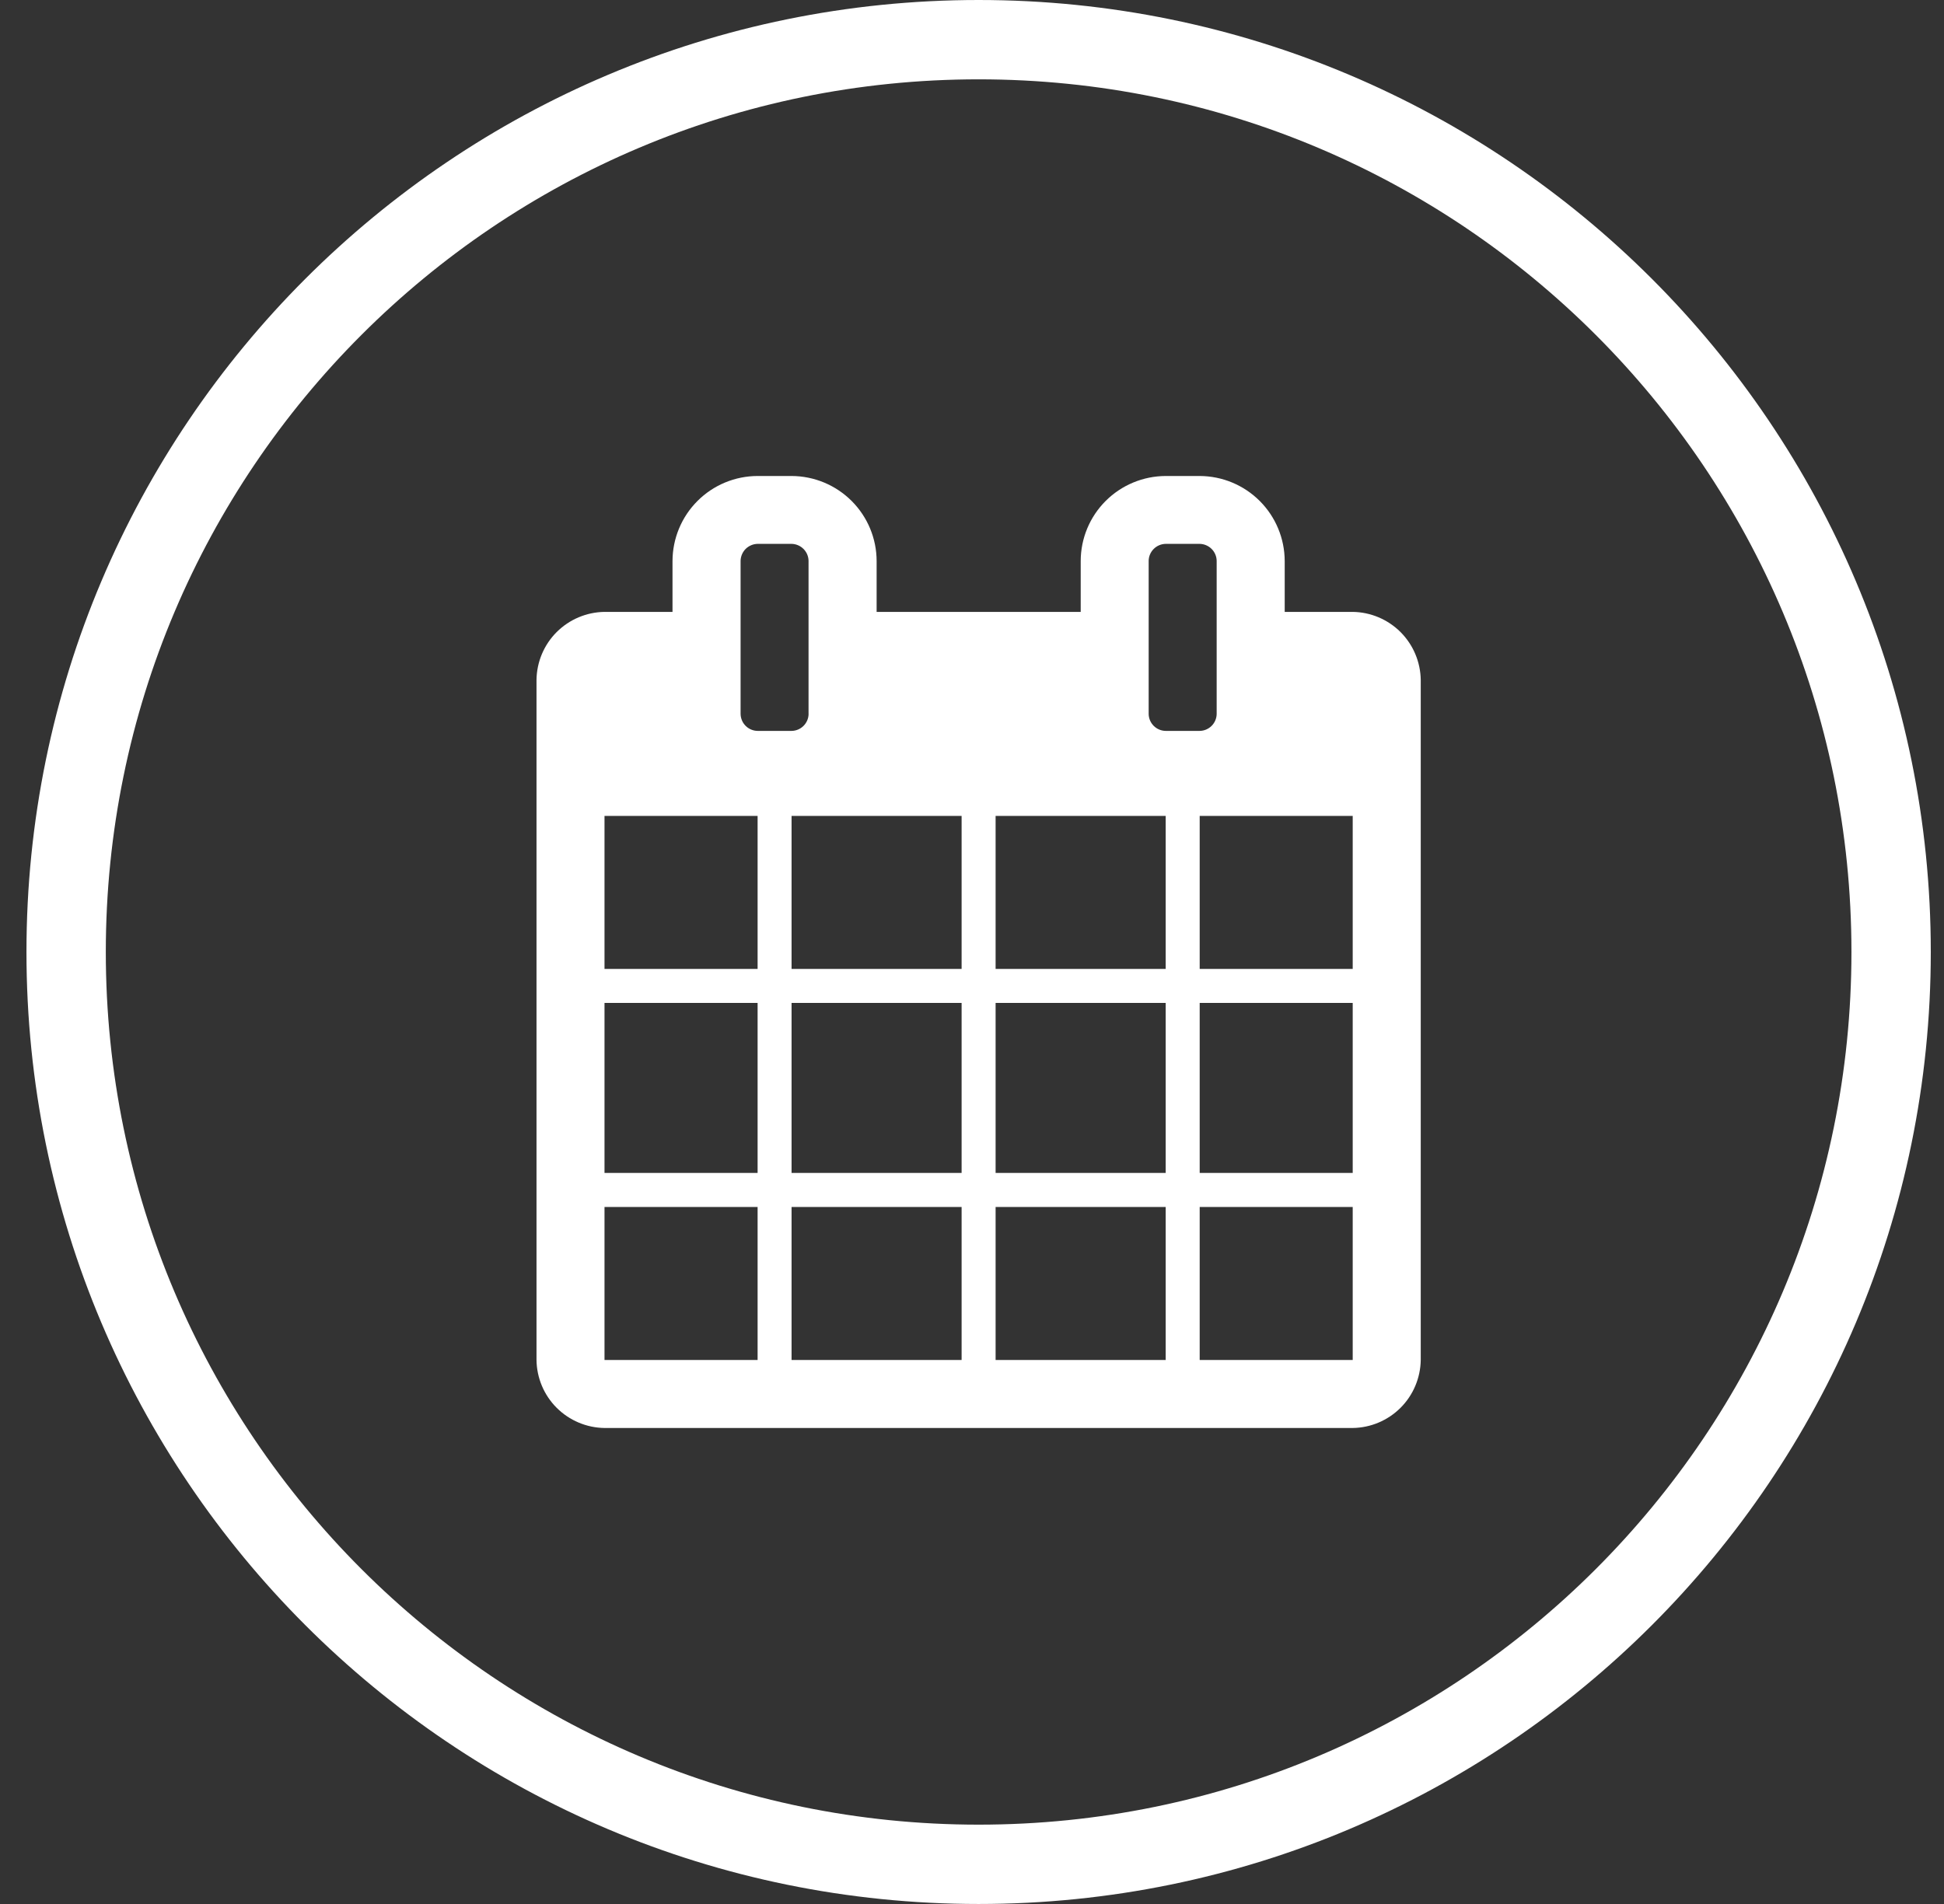 <svg width="49" height="48" viewBox="0 0 49 48" fill="none" xmlns="http://www.w3.org/2000/svg">
<rect x="0" y="0" width="49" height="48" fill="#333333" stroke="none"/>
<path d="M24.667 1C37.369 1 47.667 11.297 47.667 24C47.667 36.703 37.369 47 24.667 47C11.964 47 1.667 36.703 1.667 24C1.667 11.297 11.964 1 24.667 1Z" stroke="white" stroke-width="2"/>
<path d="M35.811 17.141V34.285C35.804 34.738 35.622 35.171 35.302 35.491C34.981 35.811 34.549 35.994 34.096 36H15.237C14.784 35.994 14.352 35.811 14.031 35.491C13.711 35.171 13.529 34.738 13.523 34.285V17.141C13.529 16.688 13.711 16.255 14.031 15.935C14.352 15.615 14.784 15.432 15.237 15.426H16.951V14.143C16.953 13.575 17.179 13.03 17.581 12.629C17.983 12.227 18.527 12.001 19.096 12H19.953C20.521 12.002 21.065 12.228 21.467 12.63C21.868 13.031 22.095 13.575 22.096 14.143V15.426H27.24V14.143C27.241 13.575 27.467 13.031 27.868 12.63C28.27 12.228 28.814 12.002 29.382 12H30.239C30.807 12.002 31.351 12.228 31.753 12.63C32.154 13.031 32.38 13.575 32.382 14.143V15.426H34.096C34.549 15.432 34.981 15.615 35.302 15.935C35.622 16.256 35.804 16.688 35.811 17.141ZM15.237 24.427H19.096V20.57H15.237V24.427ZM15.237 29.57H19.096V25.284H15.237V29.57ZM15.237 34.285H19.096V30.428H15.237V34.285ZM20.38 17.997V14.14C20.379 14.027 20.333 13.919 20.253 13.839C20.173 13.759 20.065 13.713 19.952 13.711H19.096C18.983 13.713 18.875 13.759 18.794 13.839C18.715 13.919 18.669 14.027 18.667 14.14V17.997C18.669 18.111 18.714 18.219 18.794 18.299C18.874 18.379 18.983 18.425 19.096 18.426H19.953C20.066 18.425 20.174 18.379 20.254 18.299C20.334 18.219 20.38 18.111 20.381 17.997H20.38ZM19.952 24.427H24.238V20.57H19.952V24.427ZM19.952 29.57H24.238V25.284H19.952V29.57ZM19.952 34.285H24.238V30.428H19.952V34.285ZM25.095 24.427H29.382V20.57H25.095V24.427ZM25.095 29.57H29.382V25.284H25.095V29.57ZM25.095 34.285H29.382V30.428H25.095V34.285ZM30.667 17.997V14.14C30.666 14.027 30.62 13.919 30.54 13.839C30.46 13.759 30.352 13.713 30.239 13.711H29.382C29.268 13.713 29.16 13.759 29.08 13.839C29 13.919 28.954 14.027 28.953 14.14V17.997C28.954 18.111 29 18.219 29.08 18.299C29.16 18.379 29.268 18.425 29.382 18.426H30.239C30.352 18.425 30.46 18.379 30.54 18.299C30.62 18.219 30.666 18.111 30.667 17.997ZM30.239 24.427H34.096V20.57H30.239V24.427ZM30.239 29.57H34.096V25.284H30.239V29.57ZM30.239 34.285H34.096V30.428H30.239V34.285Z" fill="white"/>
</svg>
